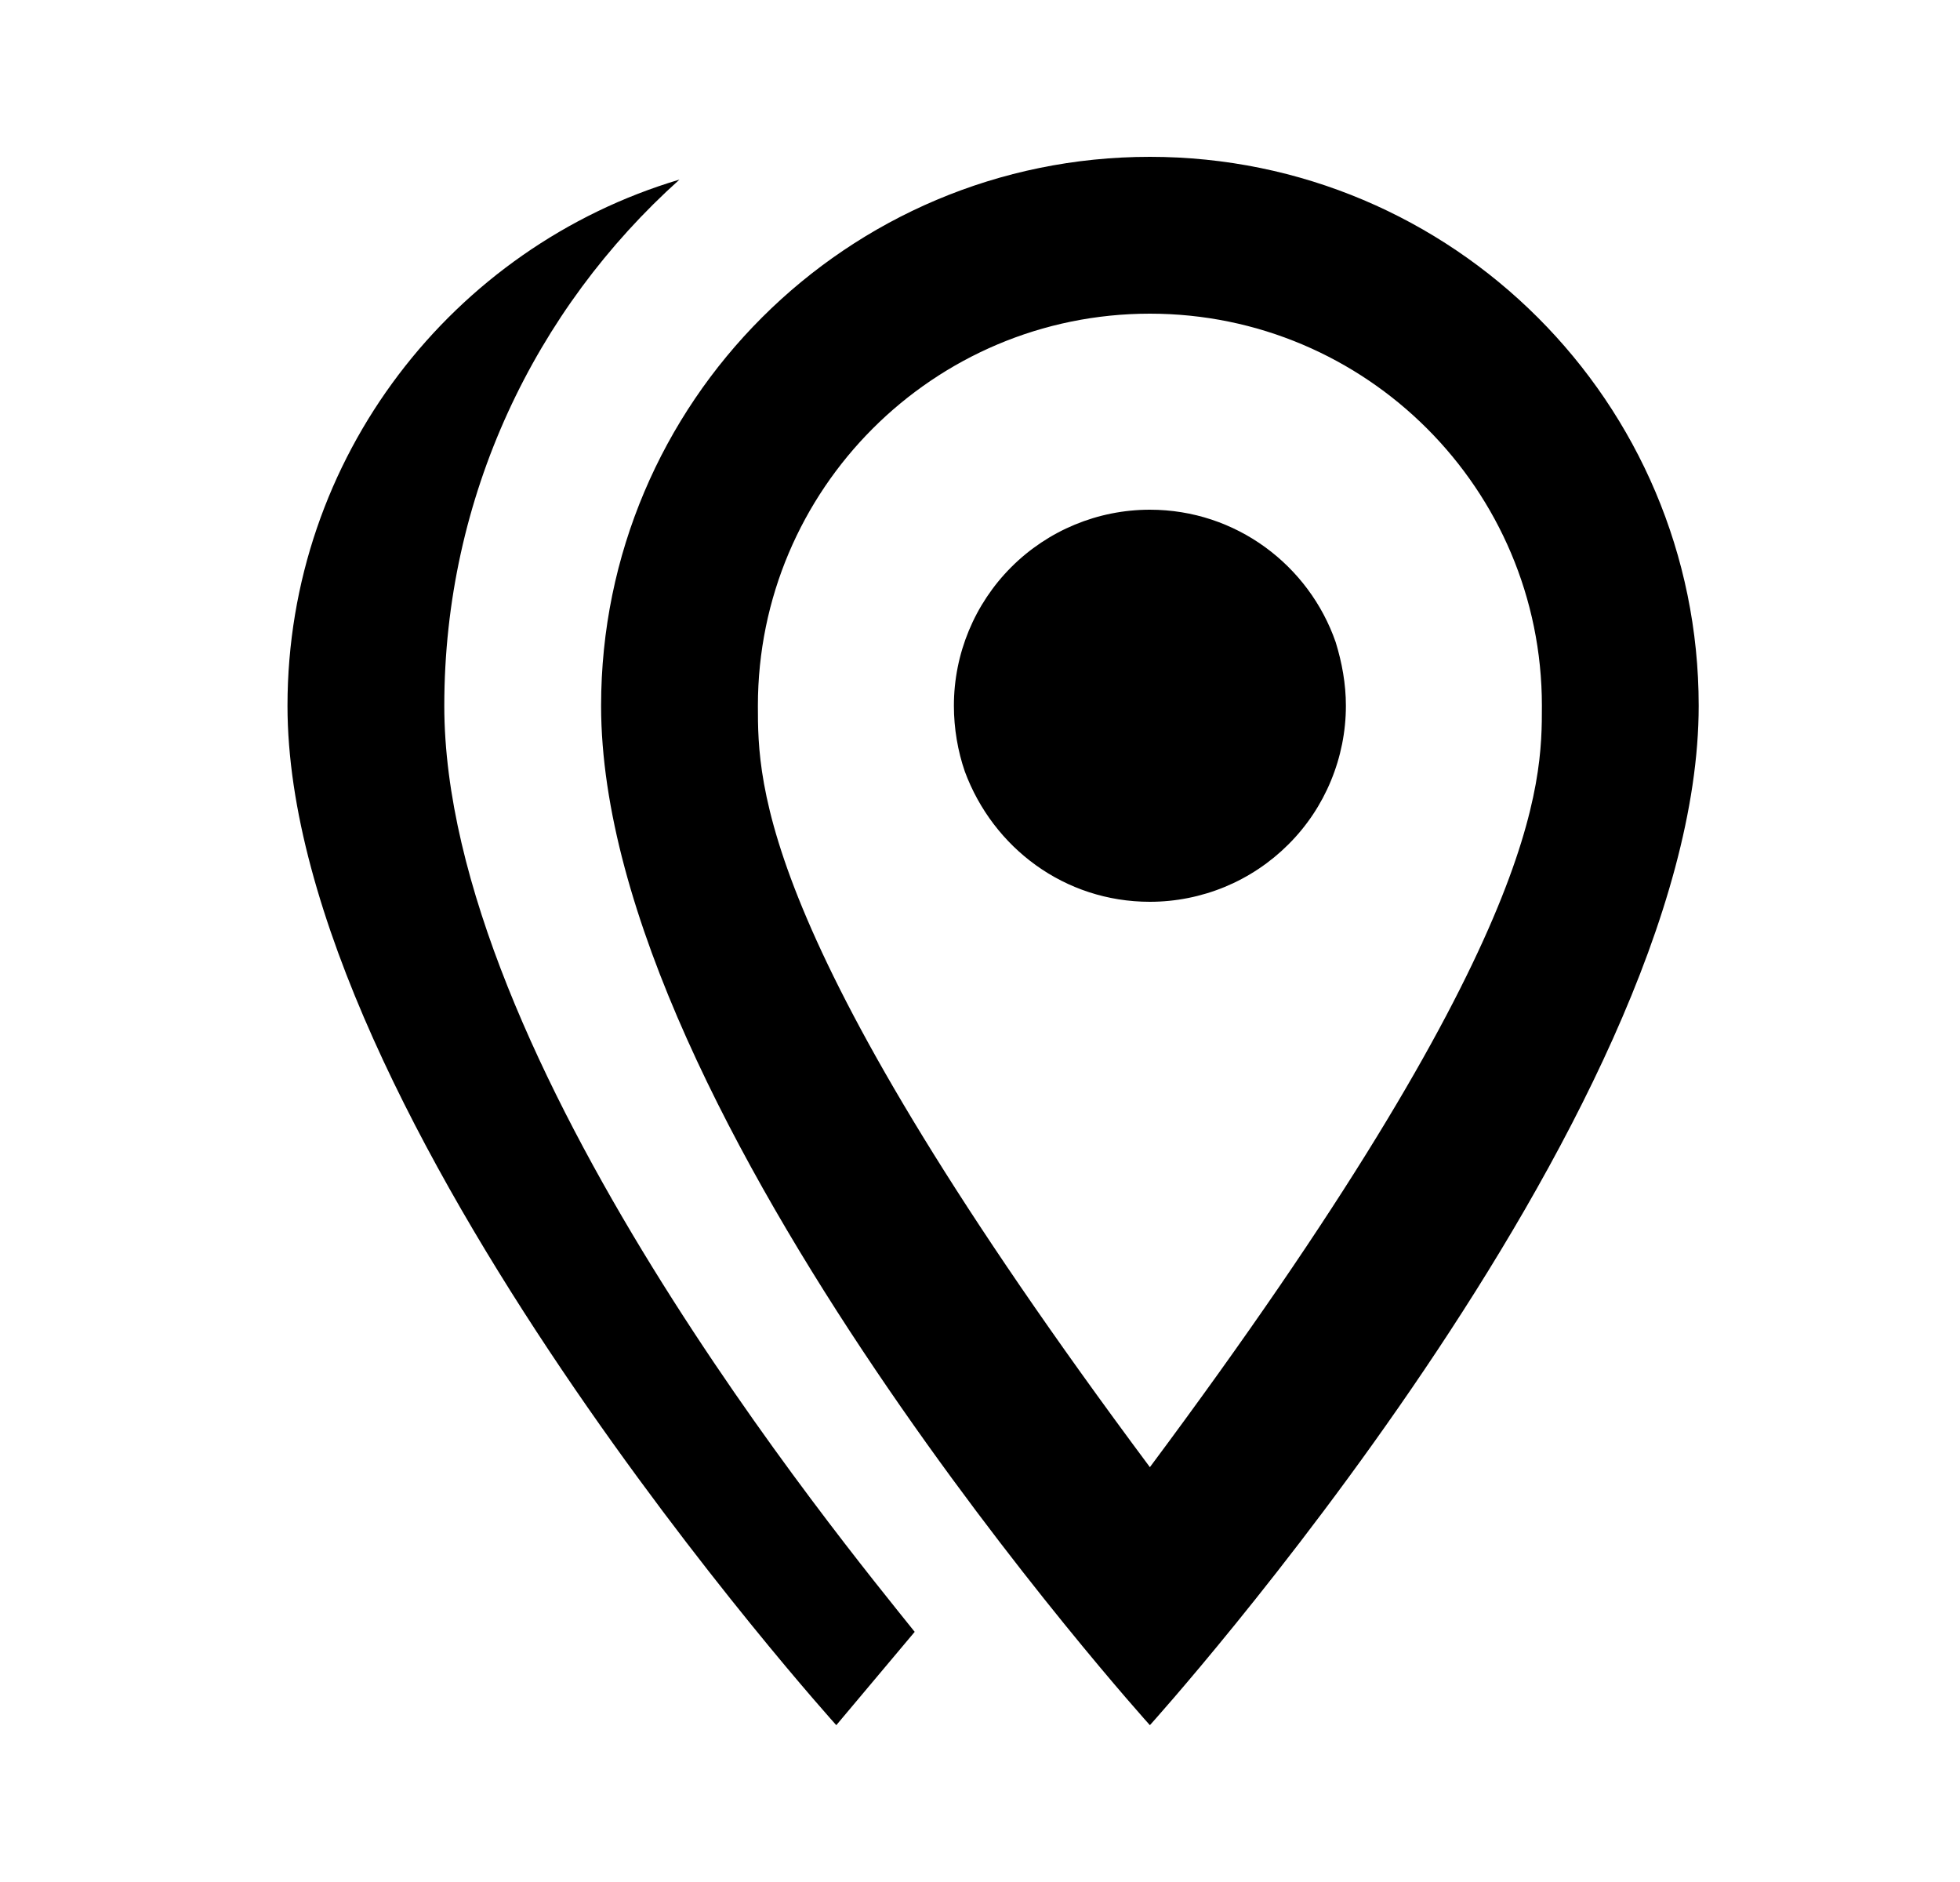 <svg width="25" height="24" viewBox="0 0 25 24" fill="none" xmlns="http://www.w3.org/2000/svg">
<path d="M12.167 9C12.167 8.337 12.43 7.701 12.899 7.232C13.368 6.763 14.004 6.5 14.667 6.5C15.767 6.5 16.697 7.21 17.037 8.19C17.117 8.45 17.167 8.72 17.167 9C17.167 9.328 17.102 9.653 16.976 9.957C16.851 10.26 16.667 10.536 16.434 10.768C16.202 11 15.927 11.184 15.623 11.31C15.32 11.435 14.995 11.5 14.667 11.5C13.577 11.5 12.667 10.81 12.307 9.84C12.217 9.58 12.167 9.29 12.167 9ZM5.667 9C5.667 13.5 10.747 19.66 11.667 20.81L10.667 22C10.667 22 3.667 14.25 3.667 9C3.667 5.83 5.777 3.15 8.667 2.29C6.827 3.94 5.667 6.33 5.667 9ZM14.667 2C18.527 2 21.667 5.13 21.667 9C21.667 14.25 14.667 22 14.667 22C14.667 22 7.667 14.25 7.667 9C7.667 5.13 10.807 2 14.667 2ZM14.667 4C11.907 4 9.667 6.24 9.667 9C9.667 10 9.667 12 14.667 18.71C19.667 12 19.667 10 19.667 9C19.667 6.24 17.427 4 14.667 4Z" fill="black"/>
</svg>
